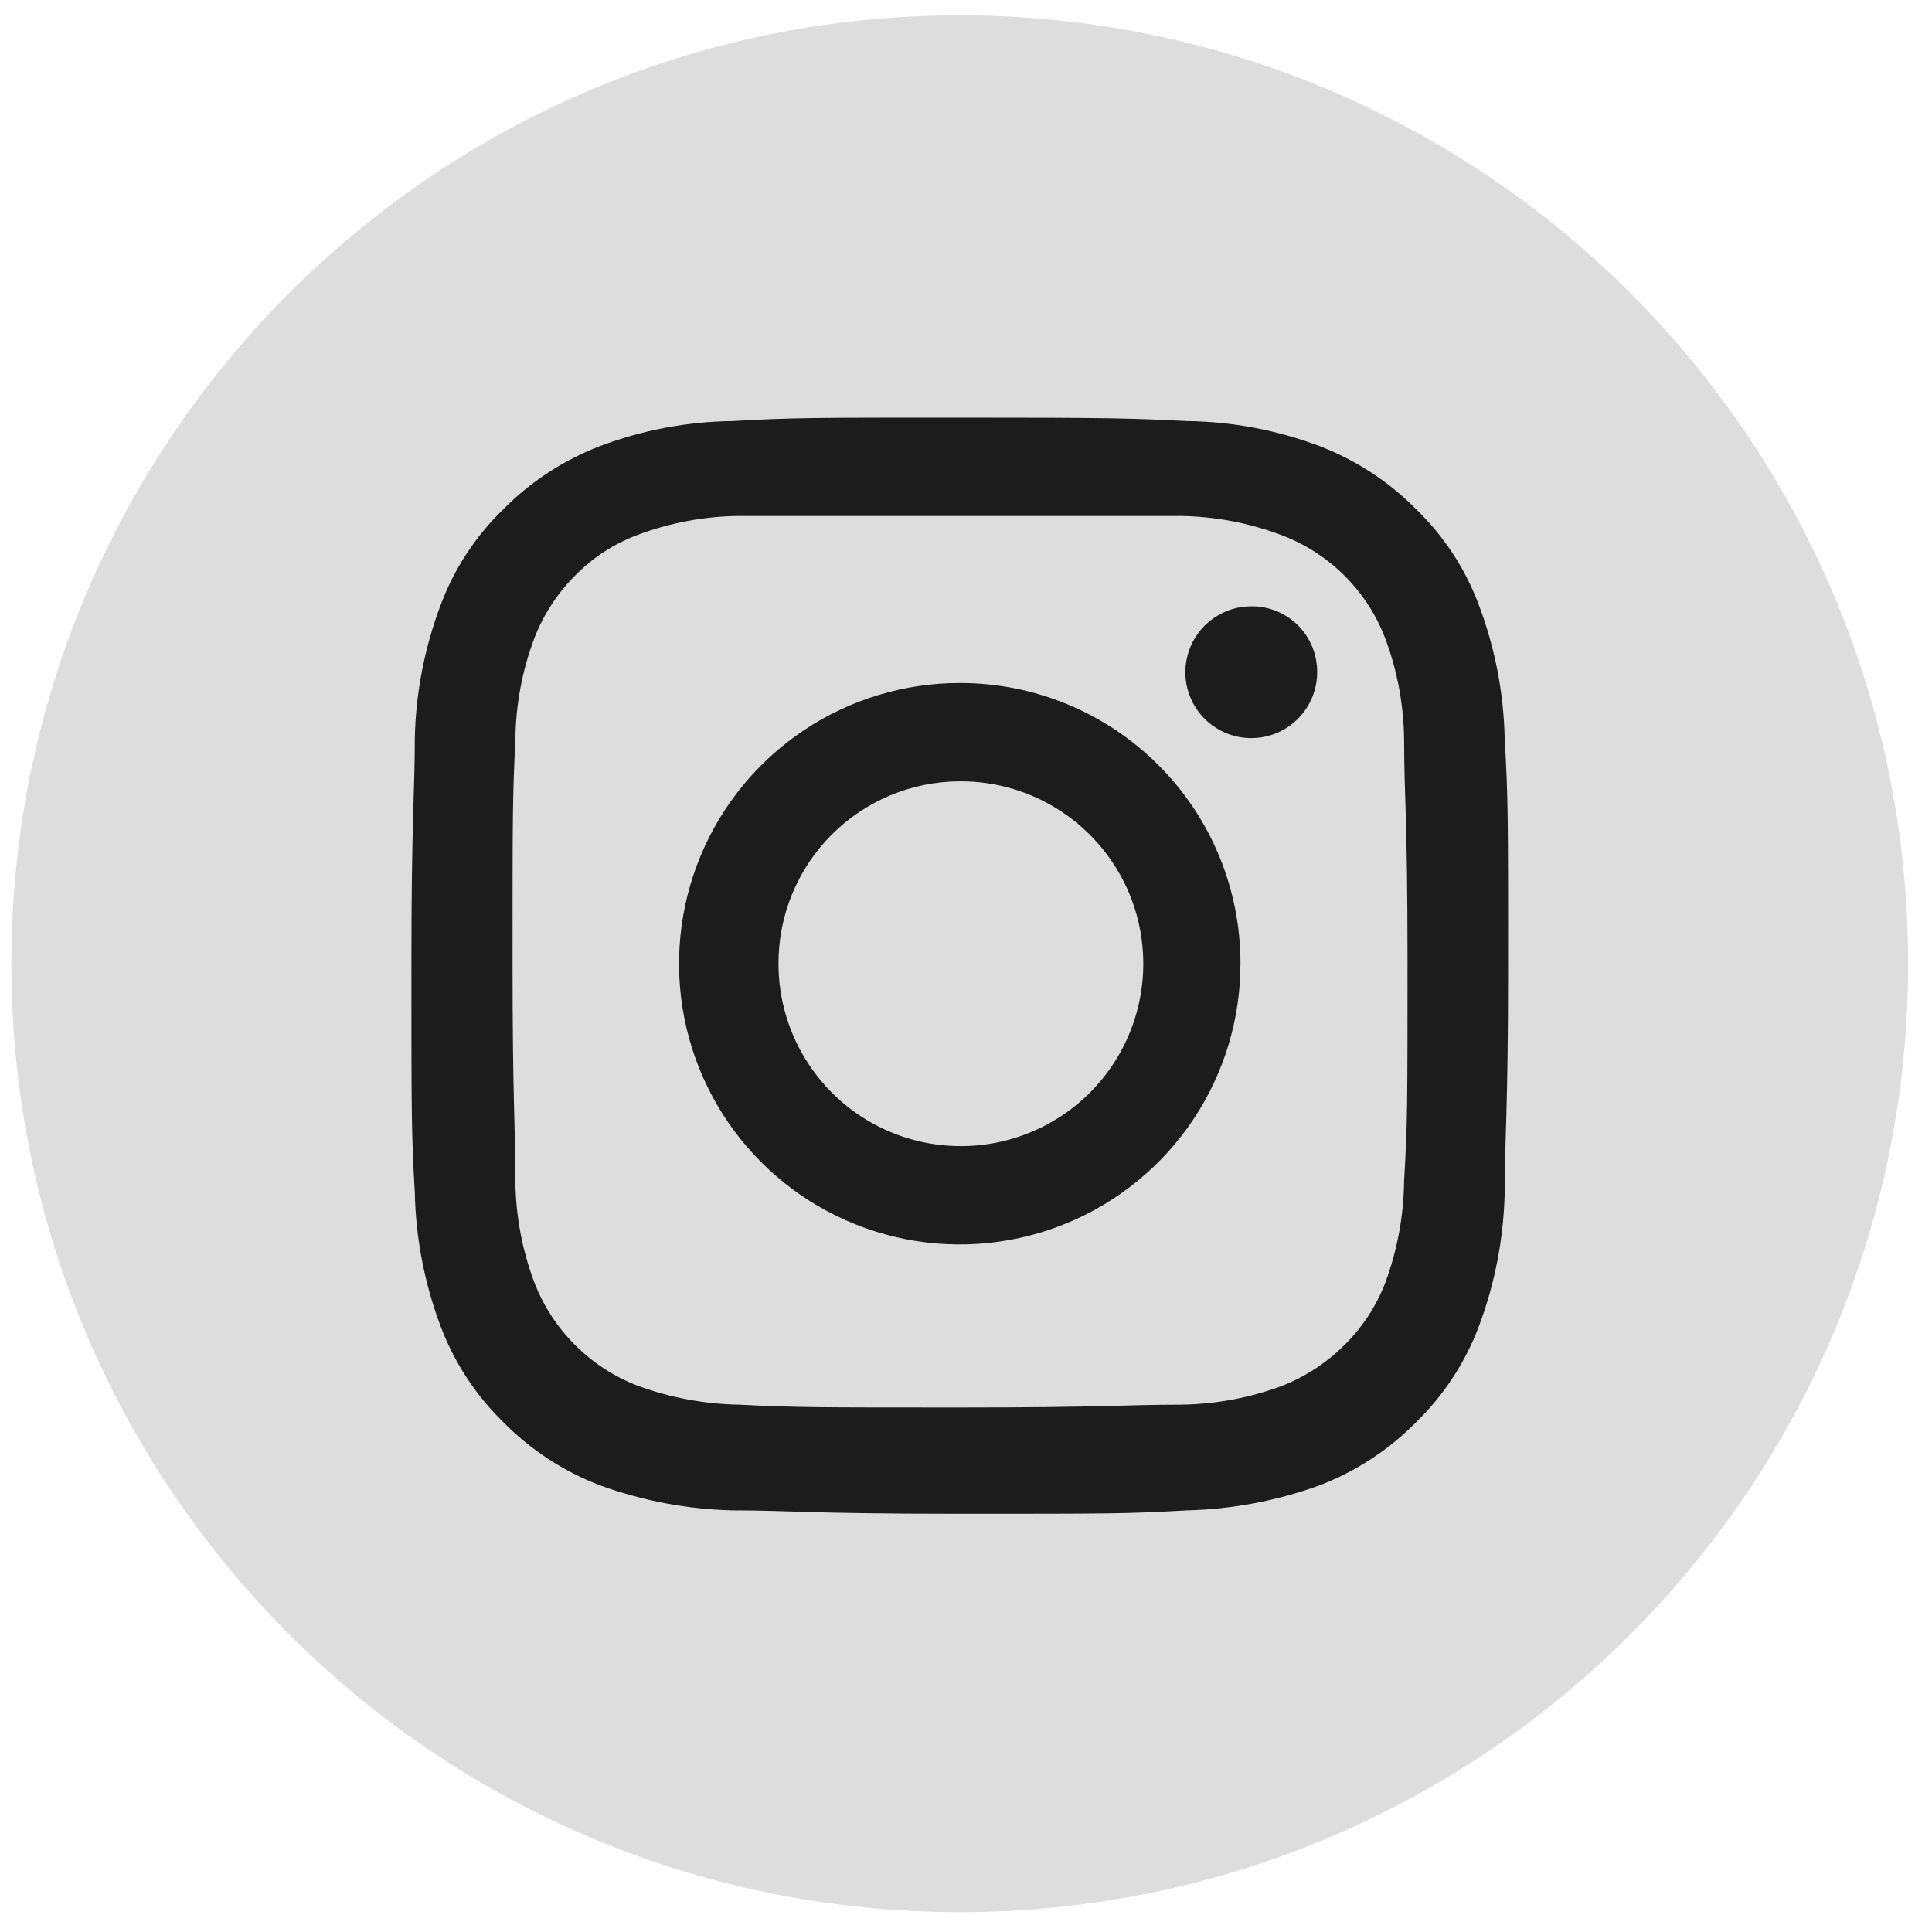 <?xml version="1.0" encoding="UTF-8"?>
<svg xmlns="http://www.w3.org/2000/svg" width="34" height="34" viewBox="0 0 34 34" fill="none">
  <path d="M16.89 33.65C26.108 33.65 33.58 26.178 33.58 16.96C33.58 7.742 26.108 0.27 16.89 0.27C7.672 0.27 0.2 7.742 0.2 16.96C0.2 26.178 7.672 33.65 16.89 33.65Z" fill="#DDDDDD"></path>
  <path d="M16.89 7.35C14.28 7.35 13.95 7.35 12.89 7.41C12.094 7.42 11.305 7.569 10.56 7.85C9.921 8.095 9.341 8.473 8.86 8.96C8.367 9.436 7.987 10.017 7.75 10.66C7.47 11.406 7.317 12.193 7.3 12.99C7.3 13.99 7.24 14.35 7.24 16.99C7.24 19.63 7.24 19.93 7.3 20.99C7.317 21.79 7.47 22.581 7.75 23.33C7.99 23.972 8.369 24.552 8.86 25.03C9.341 25.517 9.921 25.896 10.56 26.14C11.308 26.412 12.095 26.56 12.89 26.58C13.89 26.58 14.24 26.64 16.89 26.64C19.54 26.64 19.83 26.64 20.89 26.58C21.685 26.56 22.472 26.412 23.22 26.14C23.859 25.896 24.439 25.517 24.92 25.03C25.411 24.552 25.79 23.972 26.03 23.33C26.31 22.581 26.462 21.79 26.48 20.99C26.48 19.99 26.54 19.64 26.54 16.99C26.54 14.34 26.54 14.06 26.48 12.99C26.462 12.193 26.31 11.406 26.03 10.66C25.793 10.017 25.413 9.436 24.92 8.96C24.439 8.473 23.859 8.095 23.22 7.85C22.475 7.569 21.686 7.42 20.89 7.41C19.89 7.36 19.54 7.35 16.89 7.35ZM16.03 9.08H16.89C19.46 9.08 19.76 9.08 20.77 9.08C21.382 9.088 21.988 9.203 22.56 9.42C22.975 9.578 23.351 9.821 23.665 10.135C23.979 10.448 24.222 10.825 24.38 11.24C24.592 11.809 24.704 12.412 24.71 13.02C24.71 14.02 24.77 14.34 24.77 16.9C24.77 19.46 24.77 19.77 24.71 20.78C24.703 21.391 24.592 21.997 24.38 22.57C24.222 22.984 23.976 23.359 23.66 23.67C23.346 23.983 22.972 24.228 22.56 24.39C21.987 24.602 21.381 24.714 20.77 24.72C19.77 24.72 19.46 24.77 16.89 24.77C14.32 24.77 14.02 24.77 13.01 24.72C12.402 24.71 11.801 24.598 11.23 24.39C10.813 24.231 10.435 23.986 10.12 23.67C9.804 23.355 9.559 22.977 9.4 22.56C9.187 21.991 9.075 21.388 9.07 20.78C9.07 19.78 9.02 19.46 9.02 16.9C9.02 14.34 9.02 14.03 9.07 13.02C9.075 12.412 9.187 11.809 9.4 11.24C9.559 10.823 9.805 10.445 10.12 10.13C10.432 9.81 10.811 9.565 11.23 9.41C11.799 9.197 12.402 9.085 13.01 9.08C13.9 9.08 14.24 9.08 16.01 9.08H16.03ZM22.03 10.67C21.8 10.668 21.575 10.735 21.383 10.861C21.191 10.987 21.041 11.167 20.951 11.379C20.862 11.591 20.837 11.825 20.881 12.05C20.925 12.276 21.034 12.483 21.196 12.646C21.358 12.81 21.565 12.921 21.79 12.967C22.015 13.012 22.249 12.99 22.462 12.903C22.674 12.815 22.856 12.667 22.984 12.476C23.112 12.285 23.18 12.06 23.18 11.83C23.181 11.678 23.152 11.527 23.095 11.387C23.038 11.246 22.954 11.118 22.847 11.01C22.74 10.902 22.613 10.817 22.472 10.758C22.332 10.7 22.182 10.67 22.03 10.67ZM16.9 12.02C15.922 12.018 14.966 12.306 14.152 12.848C13.338 13.39 12.703 14.162 12.328 15.065C11.953 15.968 11.854 16.962 12.044 17.921C12.235 18.881 12.705 19.762 13.397 20.453C14.088 21.145 14.97 21.615 15.929 21.806C16.888 21.996 17.882 21.897 18.785 21.522C19.688 21.147 20.459 20.512 21.002 19.698C21.544 18.884 21.832 17.928 21.83 16.95C21.83 15.643 21.311 14.388 20.386 13.464C19.461 12.539 18.207 12.02 16.9 12.02ZM16.9 13.75C17.536 13.748 18.158 13.935 18.687 14.287C19.216 14.639 19.63 15.14 19.874 15.727C20.118 16.314 20.182 16.96 20.059 17.584C19.935 18.208 19.629 18.78 19.18 19.23C18.73 19.68 18.157 19.985 17.534 20.109C16.91 20.232 16.264 20.168 15.677 19.924C15.09 19.68 14.589 19.267 14.237 18.737C13.885 18.208 13.698 17.586 13.7 16.95C13.7 16.103 14.036 15.291 14.634 14.691C15.232 14.091 16.043 13.753 16.89 13.75H16.9Z" fill="#1C1C1C"></path>
</svg>
